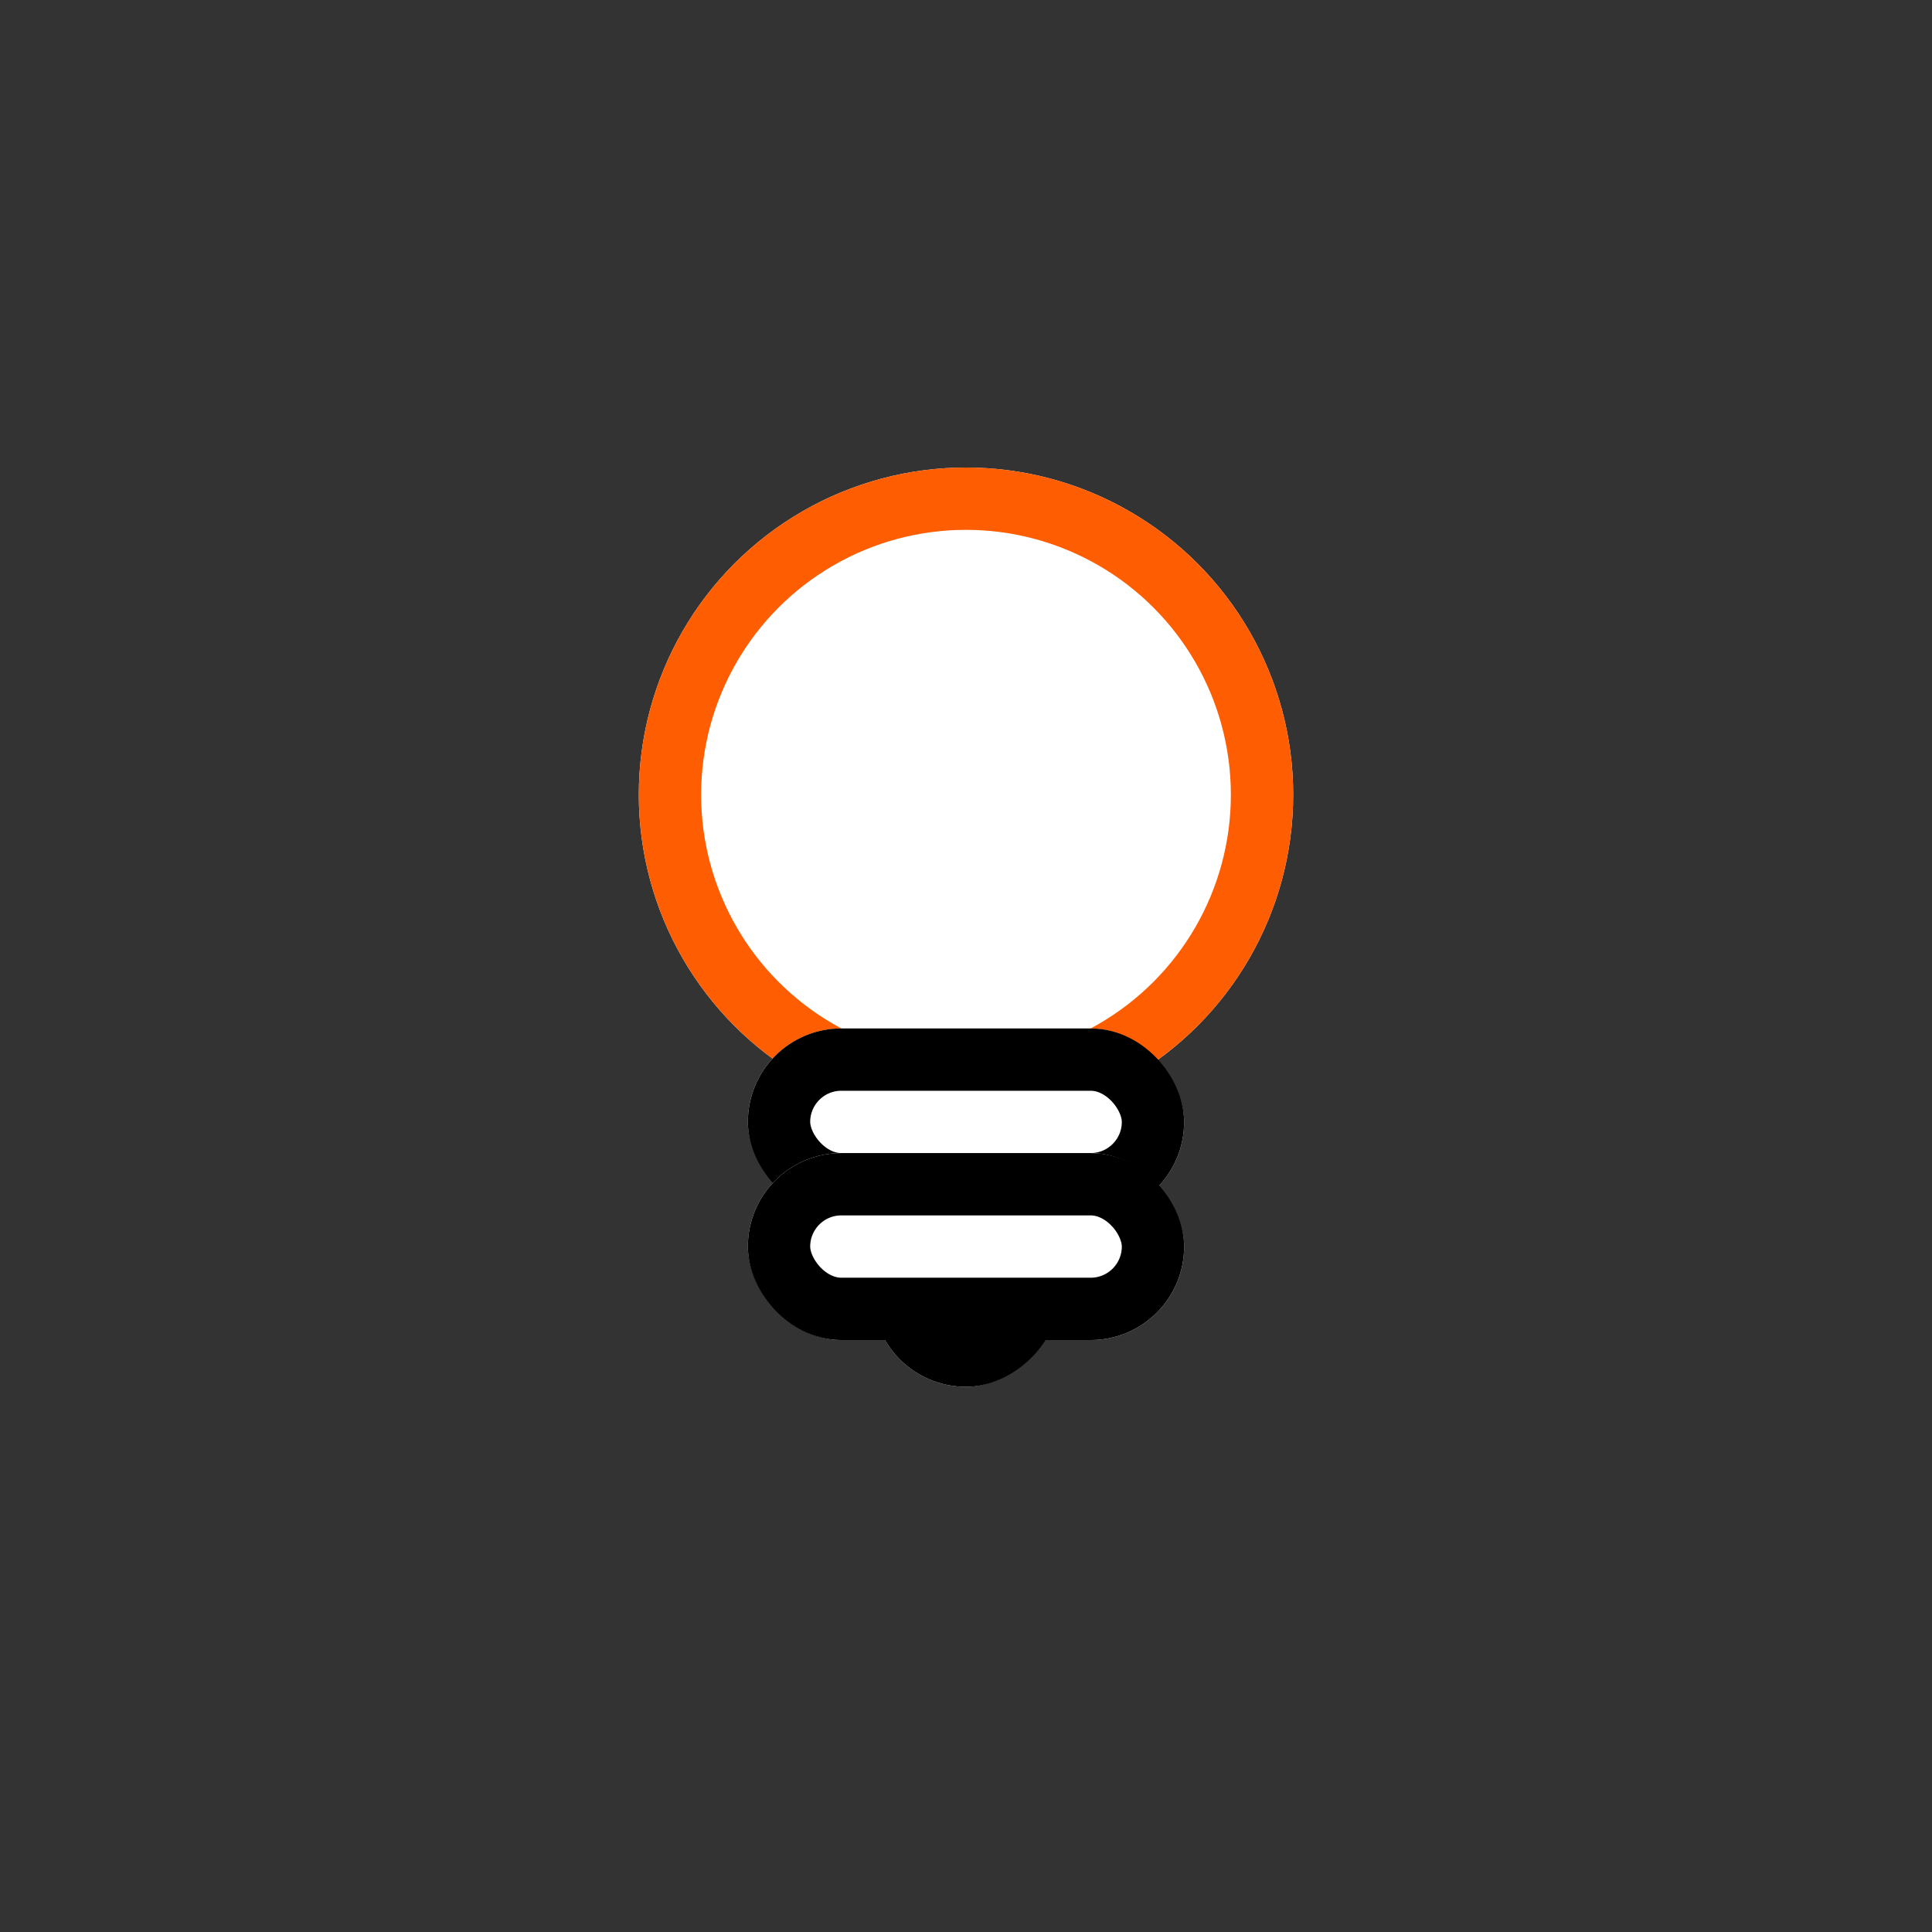 <svg xmlns="http://www.w3.org/2000/svg" width="124" height="124" viewBox="0 0 124 124"><rect x="0" y="0" width="124" height="124" fill="#333333" stroke="none"/><g transform="translate(5029 -4453)"><g transform="translate(-5409.549 1561)"><g transform="translate(-158.451 -40.993)"><g transform="translate(580 2963)"><g transform="translate(15 59) rotate(-90)" fill="#fff" stroke="#000" stroke-width="4"><rect width="28" height="12" rx="6" stroke="none"/><rect x="2" y="2" width="24" height="8" rx="4" fill="none"/></g><g fill="#fff" stroke="#fe5e01" stroke-width="4"><circle cx="21" cy="21" r="21" stroke="none"/><circle cx="21" cy="21" r="19" fill="none"/></g><g transform="translate(7 36)" fill="#fff" stroke="#000" stroke-width="4"><rect width="28" height="12" rx="6" stroke="none"/><rect x="2" y="2" width="24" height="8" rx="4" fill="none"/></g><g transform="translate(7 44)" fill="#fff" stroke="#000" stroke-width="4"><rect width="28" height="12" rx="6" stroke="none"/><rect x="2" y="2" width="24" height="8" rx="4" fill="none"/></g></g></g></g><path d="M0,0H124V124H0Z" transform="translate(-5029 4453)" fill="rgba(255,14,14,0.78)" opacity="0"/></g></svg>